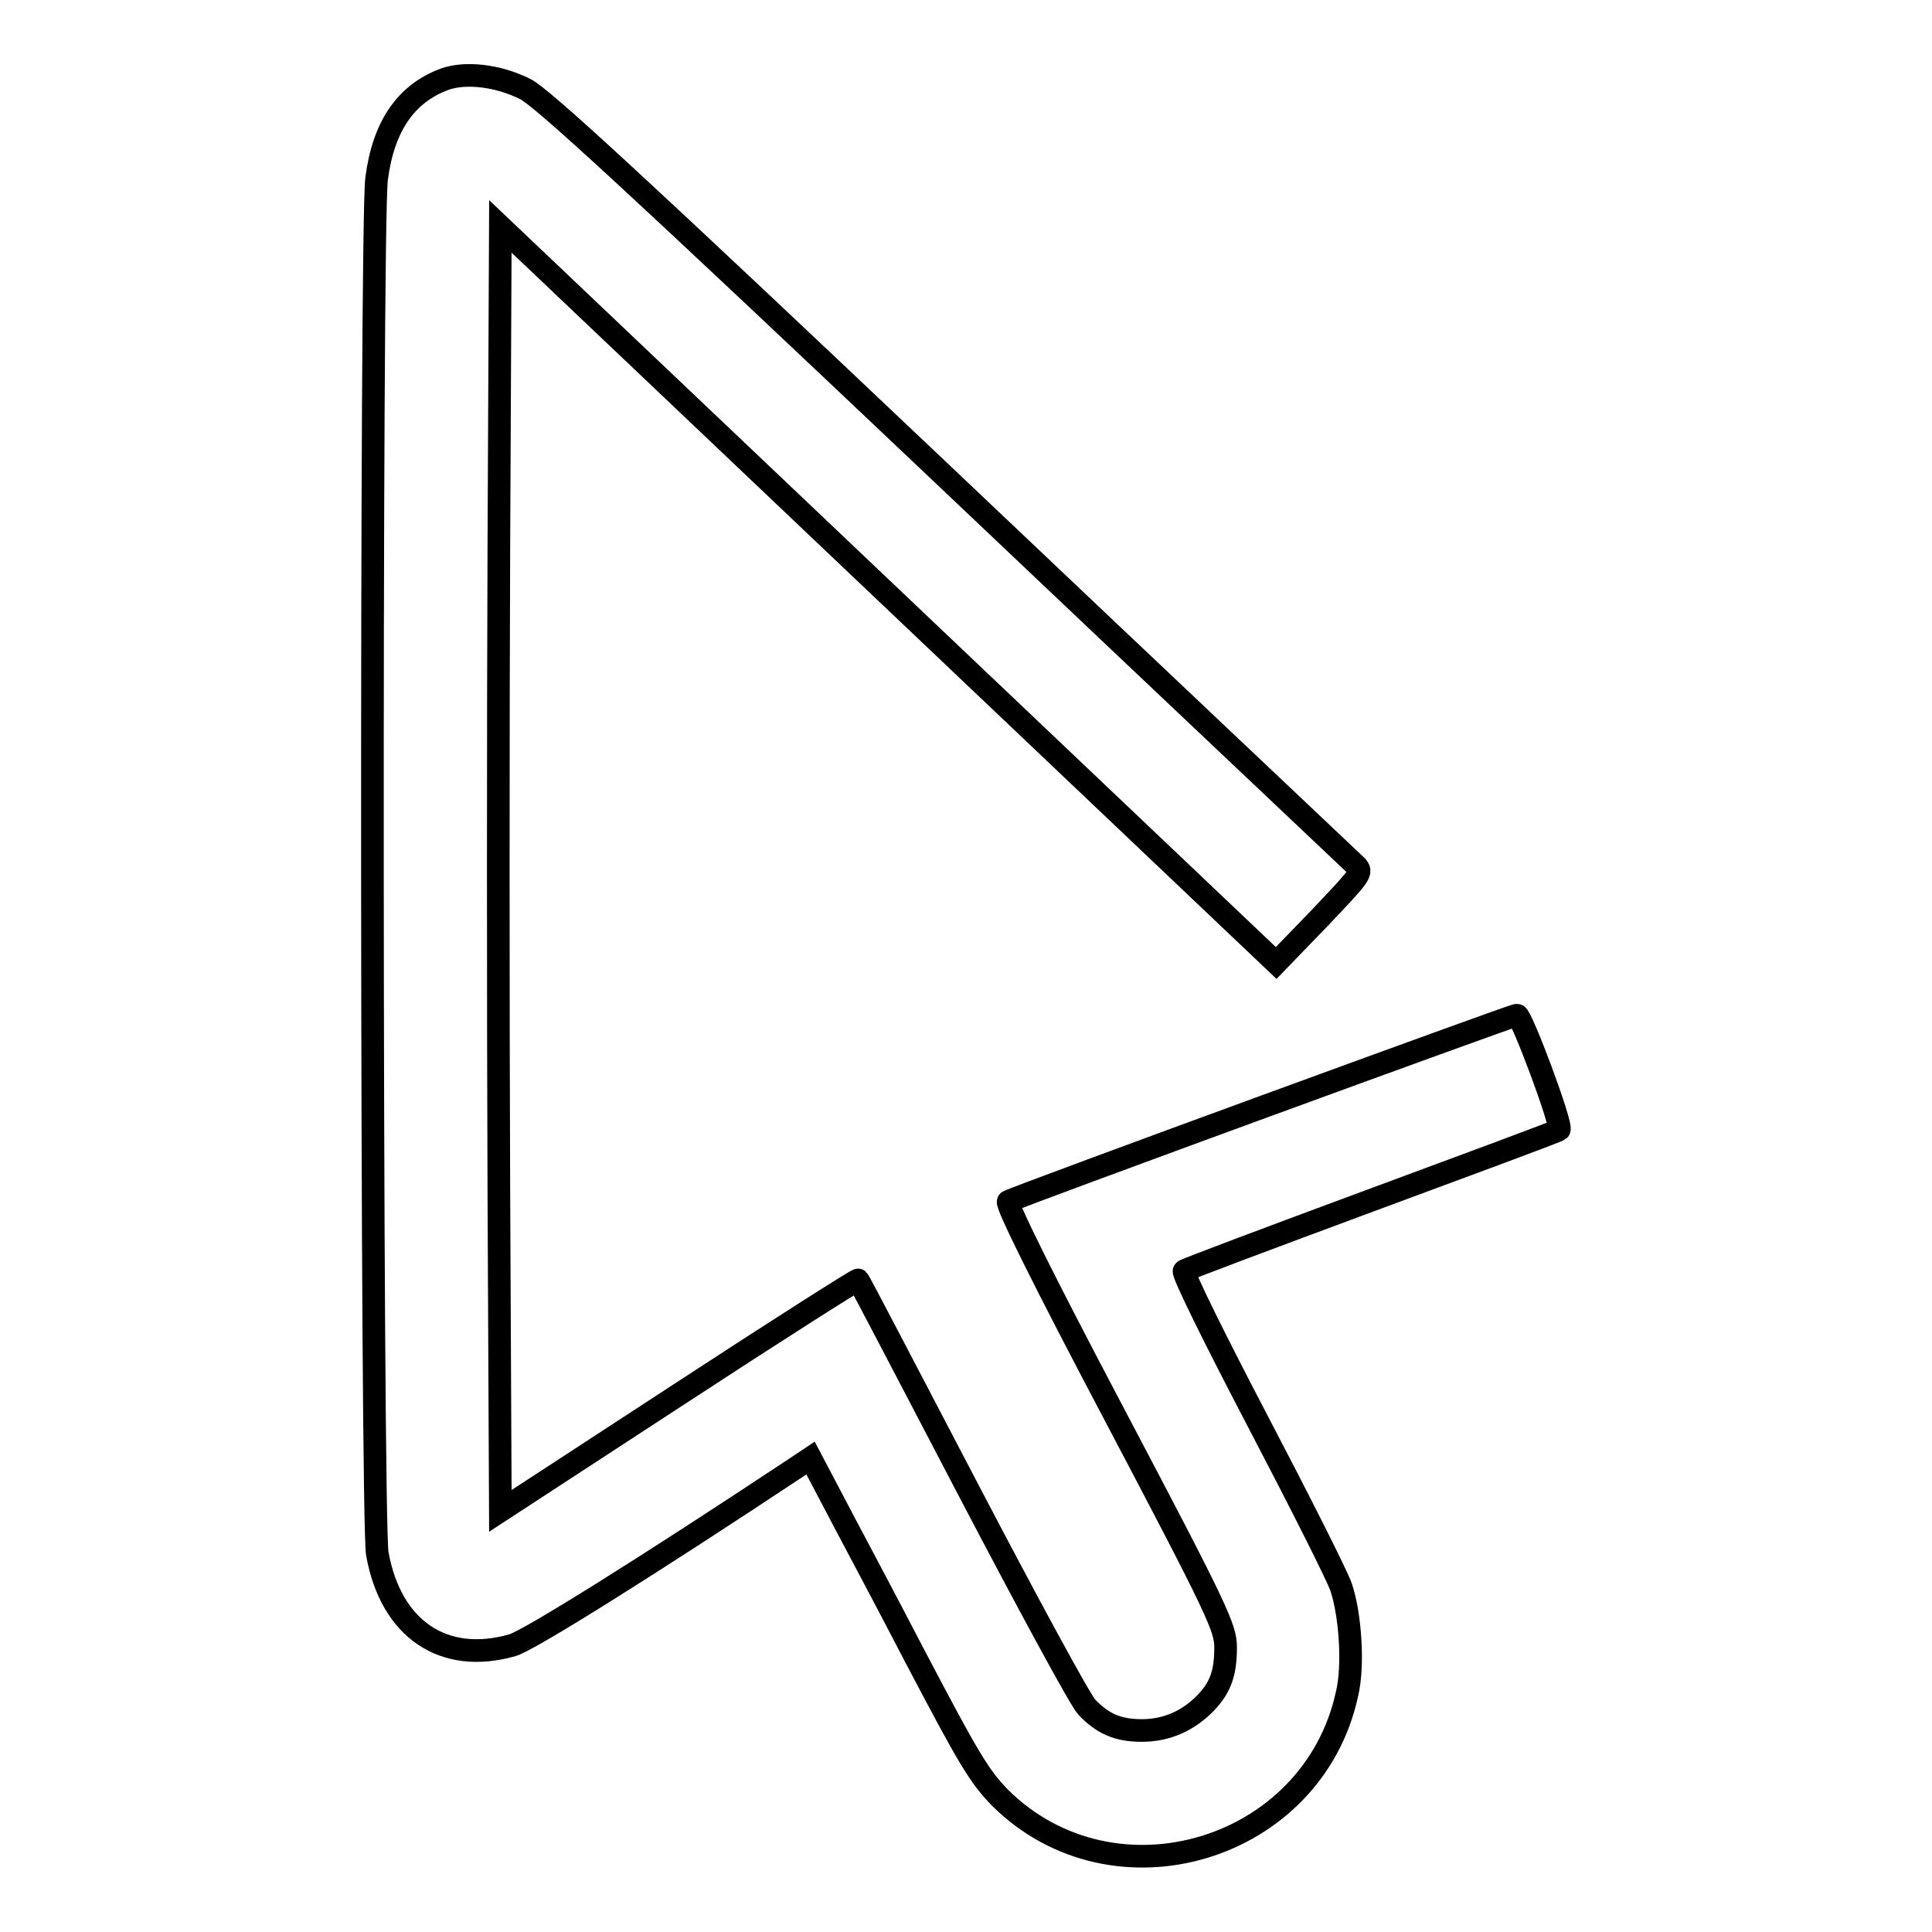 <?xml version="1.0" encoding="utf-8"?>
<!-- Svg Vector Icons : http://www.onlinewebfonts.com/icon -->
<!DOCTYPE svg PUBLIC "-//W3C//DTD SVG 1.1//EN" "http://www.w3.org/Graphics/SVG/1.1/DTD/svg11.dtd">
<svg version="1.1" xmlns="http://www.w3.org/2000/svg" xmlns:xlink="http://www.w3.org/1999/xlink" x="0px" y="0px" viewBox="0 0 256 256" enable-background="new 0 0 256 256" xml:space="preserve">
<g><g><g><path stroke-width="3" fill-opacity="0" stroke="#000000"  d="M58.9,10.5c-5.1,1.9-8.1,6.2-9,13.2c-0.8,5.9-0.7,178,0.1,182.2c1.8,10,8.8,14.7,17.9,12.1c2.1-0.6,17.2-10,38-23.8l1.5-1l2.9,5.5c1.6,3.1,6.6,12.4,11,20.9c7.1,13.5,8.4,15.7,11.2,18.6c15.1,15,41.5,7.1,46-13.8c0.9-3.8,0.4-10.6-0.8-14.1c-0.5-1.5-5.5-11.4-11.1-22.1c-5.6-10.7-10-19.6-9.7-19.8c0.2-0.2,11.4-4.4,24.9-9.4s24.6-9.1,24.8-9.3c0.5-0.5-5-15.2-5.6-15.2c-0.5,0-66.4,24.1-67.4,24.7c-0.4,0.2,4.7,10.5,14.1,28.3c13.7,26,14.7,28.2,14.7,30.8c0,3.4-0.7,5.3-2.6,7.3c-2.3,2.4-5.2,3.7-8.5,3.7c-3.2,0-5.2-0.9-7.3-3.1c-0.8-0.8-7.9-13.9-15.8-29c-7.9-15.1-14.4-27.6-14.5-27.6c-0.1-0.1-10.8,6.7-23.8,15.2l-23.6,15.4l-0.2-42.5c-0.1-23.4-0.1-61.7,0-85.1l0.2-42.6l51.4,48.8l51.4,48.8l5.8-6c5.4-5.7,5.7-6,4.8-6.9c-0.5-0.5-24.9-23.5-54.1-51.2c-41.9-39.7-53.8-50.6-56-51.7C66,10,61.7,9.5,58.9,10.5z"/></g></g></g>
</svg>